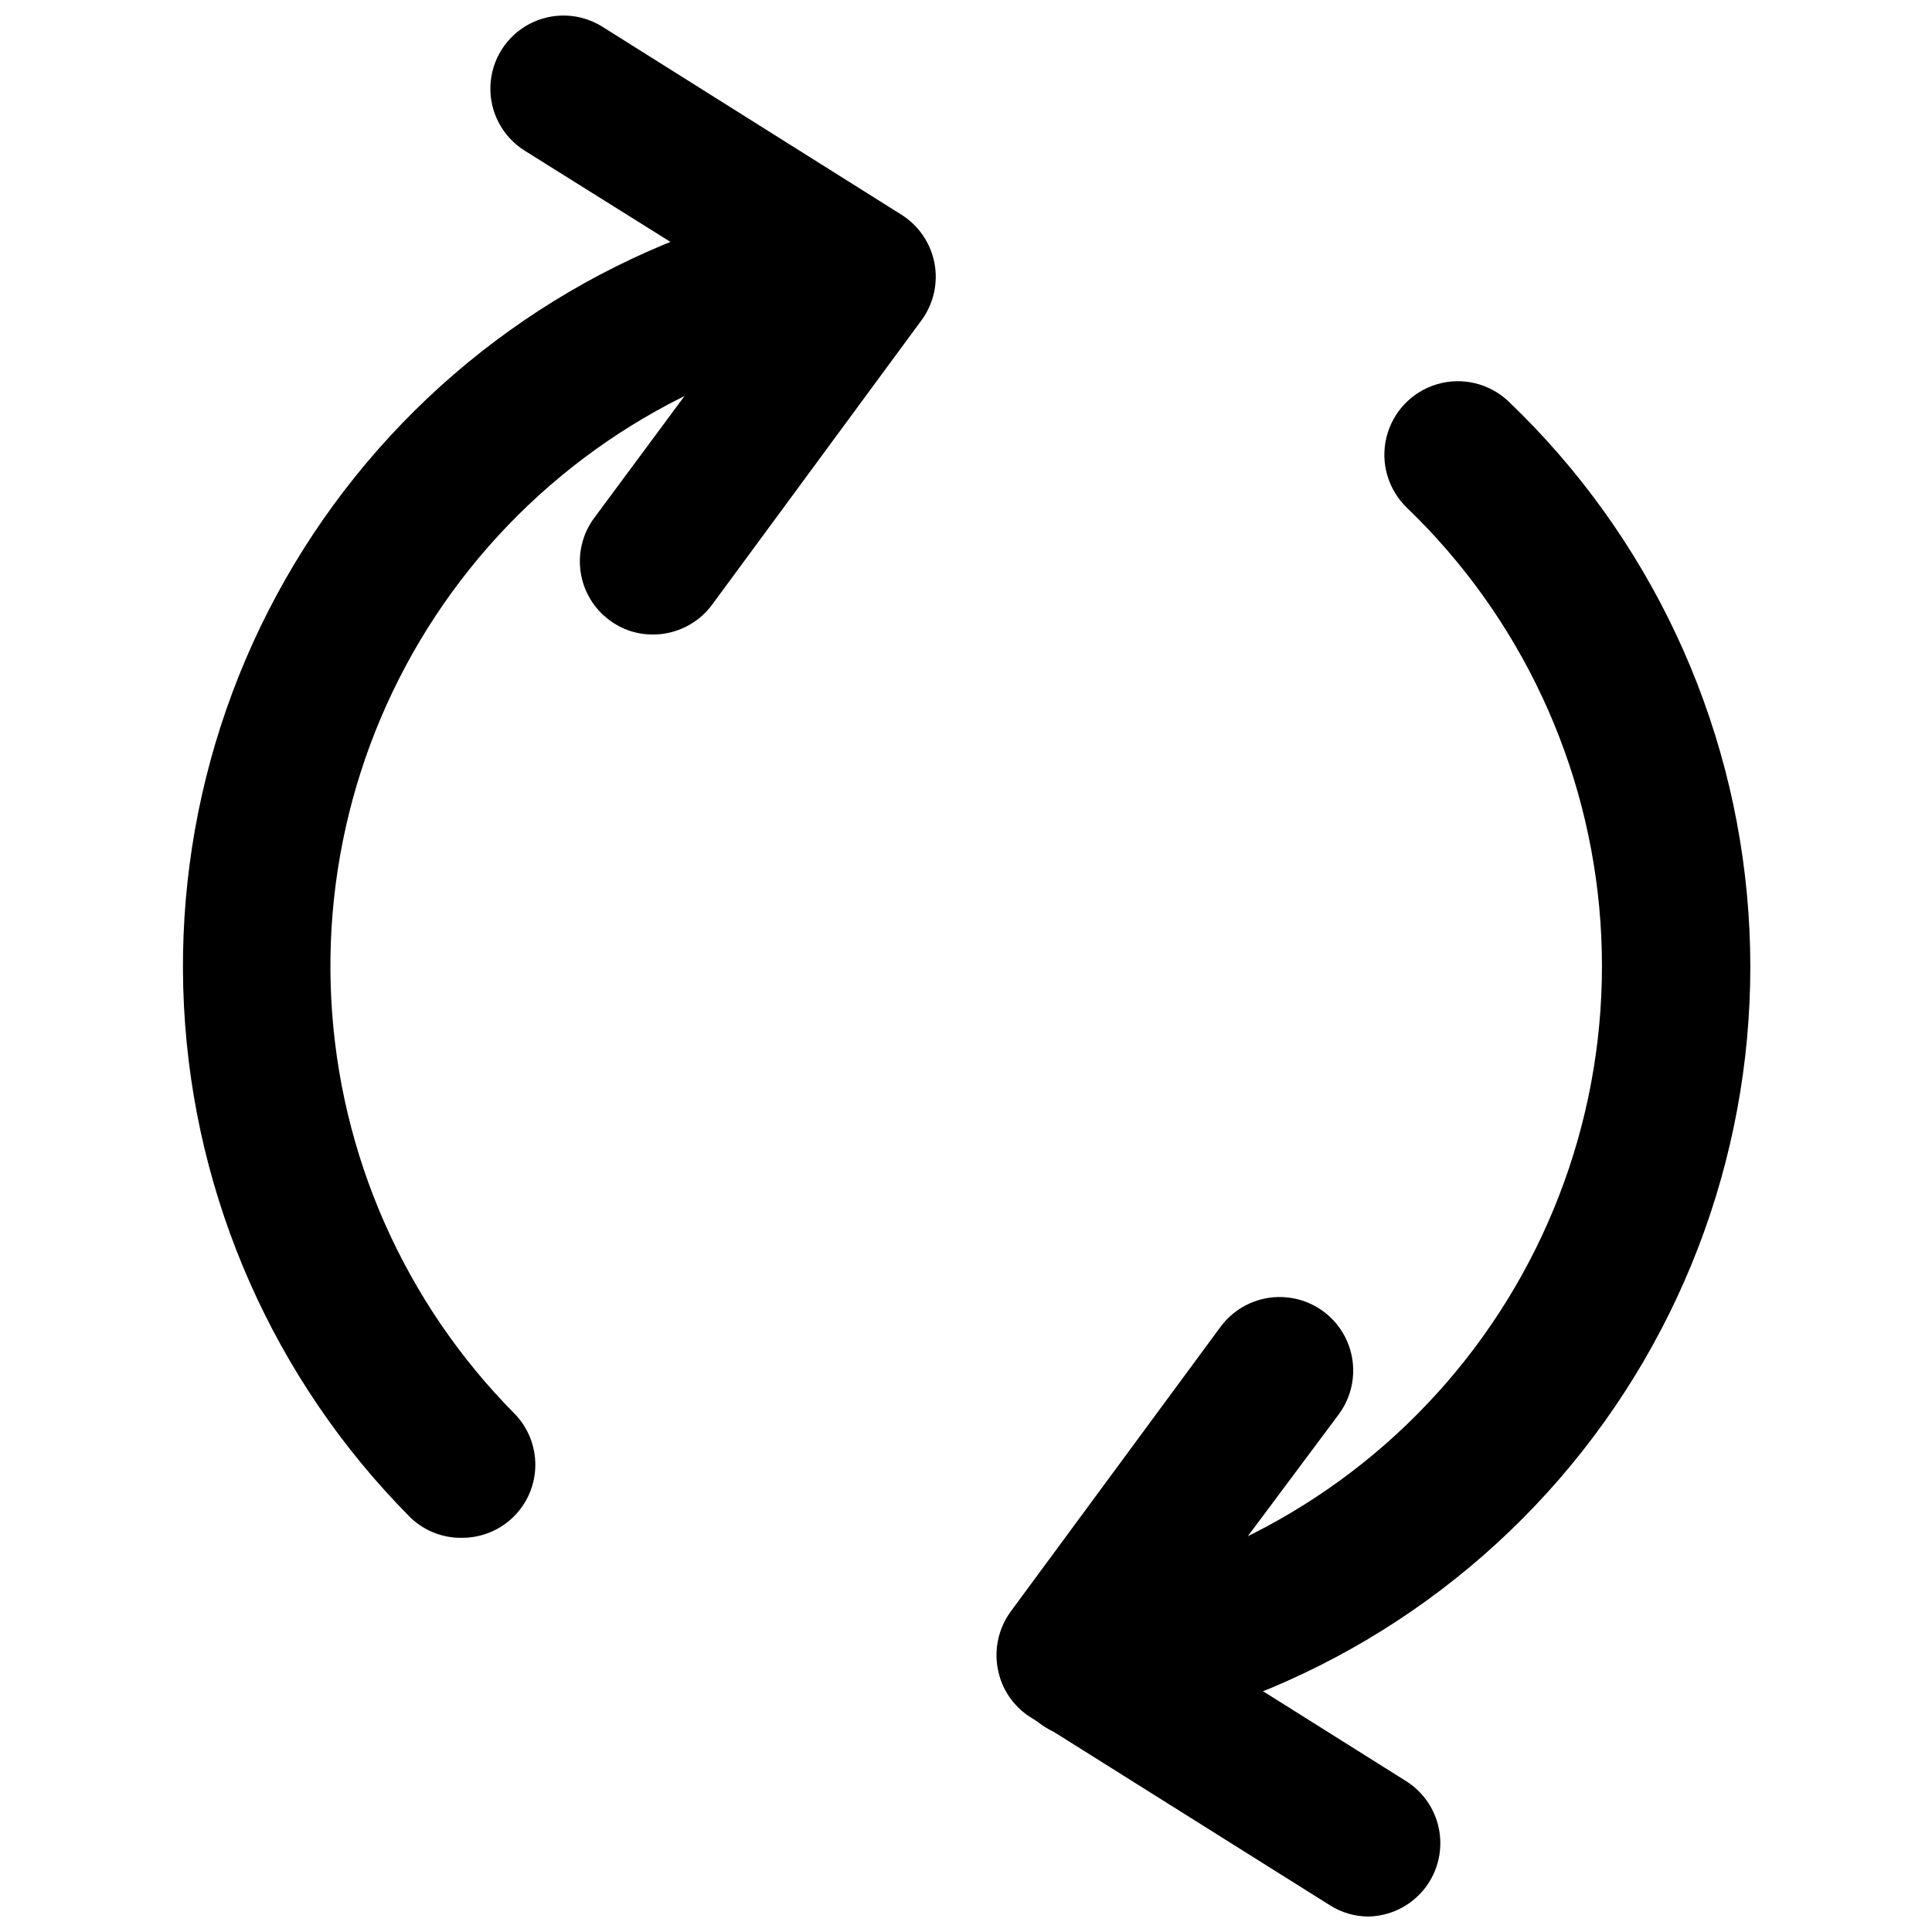 <?xml version="1.0" encoding="UTF-8"?>
<!-- The Best Svg Icon site in the world: iconSvg.co, Visit us! https://iconsvg.co -->
<svg width="800px" height="800px" version="1.1" viewBox="144 144 512 512" xmlns="http://www.w3.org/2000/svg">
 <defs>
  <clipPath id="b">
   <path d="m273 148.09h119v164.91h-119z"/>
  </clipPath>
  <clipPath id="a">
   <path d="m408 487h118v164.9h-118z"/>
  </clipPath>
 </defs>
 <path d="m266.18 551.54c-5.18 0.02-10.148-2.051-13.777-5.746-35.773-36.148-57-84.191-59.641-134.98-2.641-50.789 13.488-100.77 45.316-140.44 31.828-39.66 77.133-66.234 127.29-74.656 6.703-0.887 13.383 1.789 17.625 7.055 4.238 5.269 5.426 12.367 3.125 18.727-2.297 6.359-7.746 11.059-14.375 12.398-40.723 6.953-77.473 28.617-103.27 60.879-25.801 32.266-38.852 72.879-36.676 114.13 2.172 41.25 19.422 80.27 48.473 109.64 3.629 3.668 5.644 8.637 5.598 13.797-0.047 5.164-2.152 10.094-5.848 13.695-3.699 3.602-8.68 5.578-13.84 5.492z"/>
 <g clip-path="url(#b)">
  <path d="m317.11 312.15c-4.168 0.043-8.234-1.285-11.57-3.781-4.137-3.047-6.887-7.613-7.656-12.691-0.77-5.078 0.512-10.254 3.562-14.387l43.453-58.648-61.875-38.73c-5.863-3.684-9.316-10.215-9.059-17.137 0.262-6.918 4.191-13.176 10.312-16.414 6.125-3.234 13.508-2.957 19.371 0.727l79.273 49.828c4.543 2.871 7.699 7.496 8.715 12.773 1.012 5.281-0.203 10.746-3.363 15.094l-55.578 75.492c-3.656 4.941-9.438 7.859-15.586 7.875z"/>
 </g>
 <path d="m431.49 604.67c-6.586 0.074-12.762-3.203-16.387-8.699-3.625-5.5-4.211-12.465-1.551-18.488 2.66-6.023 8.203-10.285 14.707-11.309 41.207-7.008 78.336-29.074 104.18-61.918s38.574-74.121 35.699-115.82c-2.871-41.699-21.133-80.84-51.242-109.83-5.035-4.812-7.121-11.941-5.473-18.703 1.648-6.766 6.777-12.137 13.461-14.094 6.684-1.953 13.898-0.195 18.934 4.613 37.258 35.621 59.906 83.852 63.523 135.27 3.617 51.422-12.059 102.34-43.961 142.83-31.902 40.484-77.75 67.633-128.59 76.141-1.102 0.078-2.207 0.078-3.305 0z"/>
 <g clip-path="url(#a)">
  <path d="m506.74 651.9c-3.652 0.008-7.231-1.027-10.312-2.992l-79.348-49.828c-4.555-2.879-7.691-7.531-8.66-12.832-0.996-5.289 0.23-10.754 3.383-15.113l55.578-75.414c4.106-5.625 10.902-8.633 17.824-7.887 6.926 0.742 12.926 5.121 15.746 11.492 2.816 6.367 2.023 13.754-2.082 19.379l-43.77 58.648 61.637 38.73h0.004c4.707 3.012 7.891 7.902 8.738 13.426 0.852 5.523-0.719 11.148-4.305 15.434-3.59 4.285-8.844 6.82-14.434 6.957z"/>
 </g>
</svg>